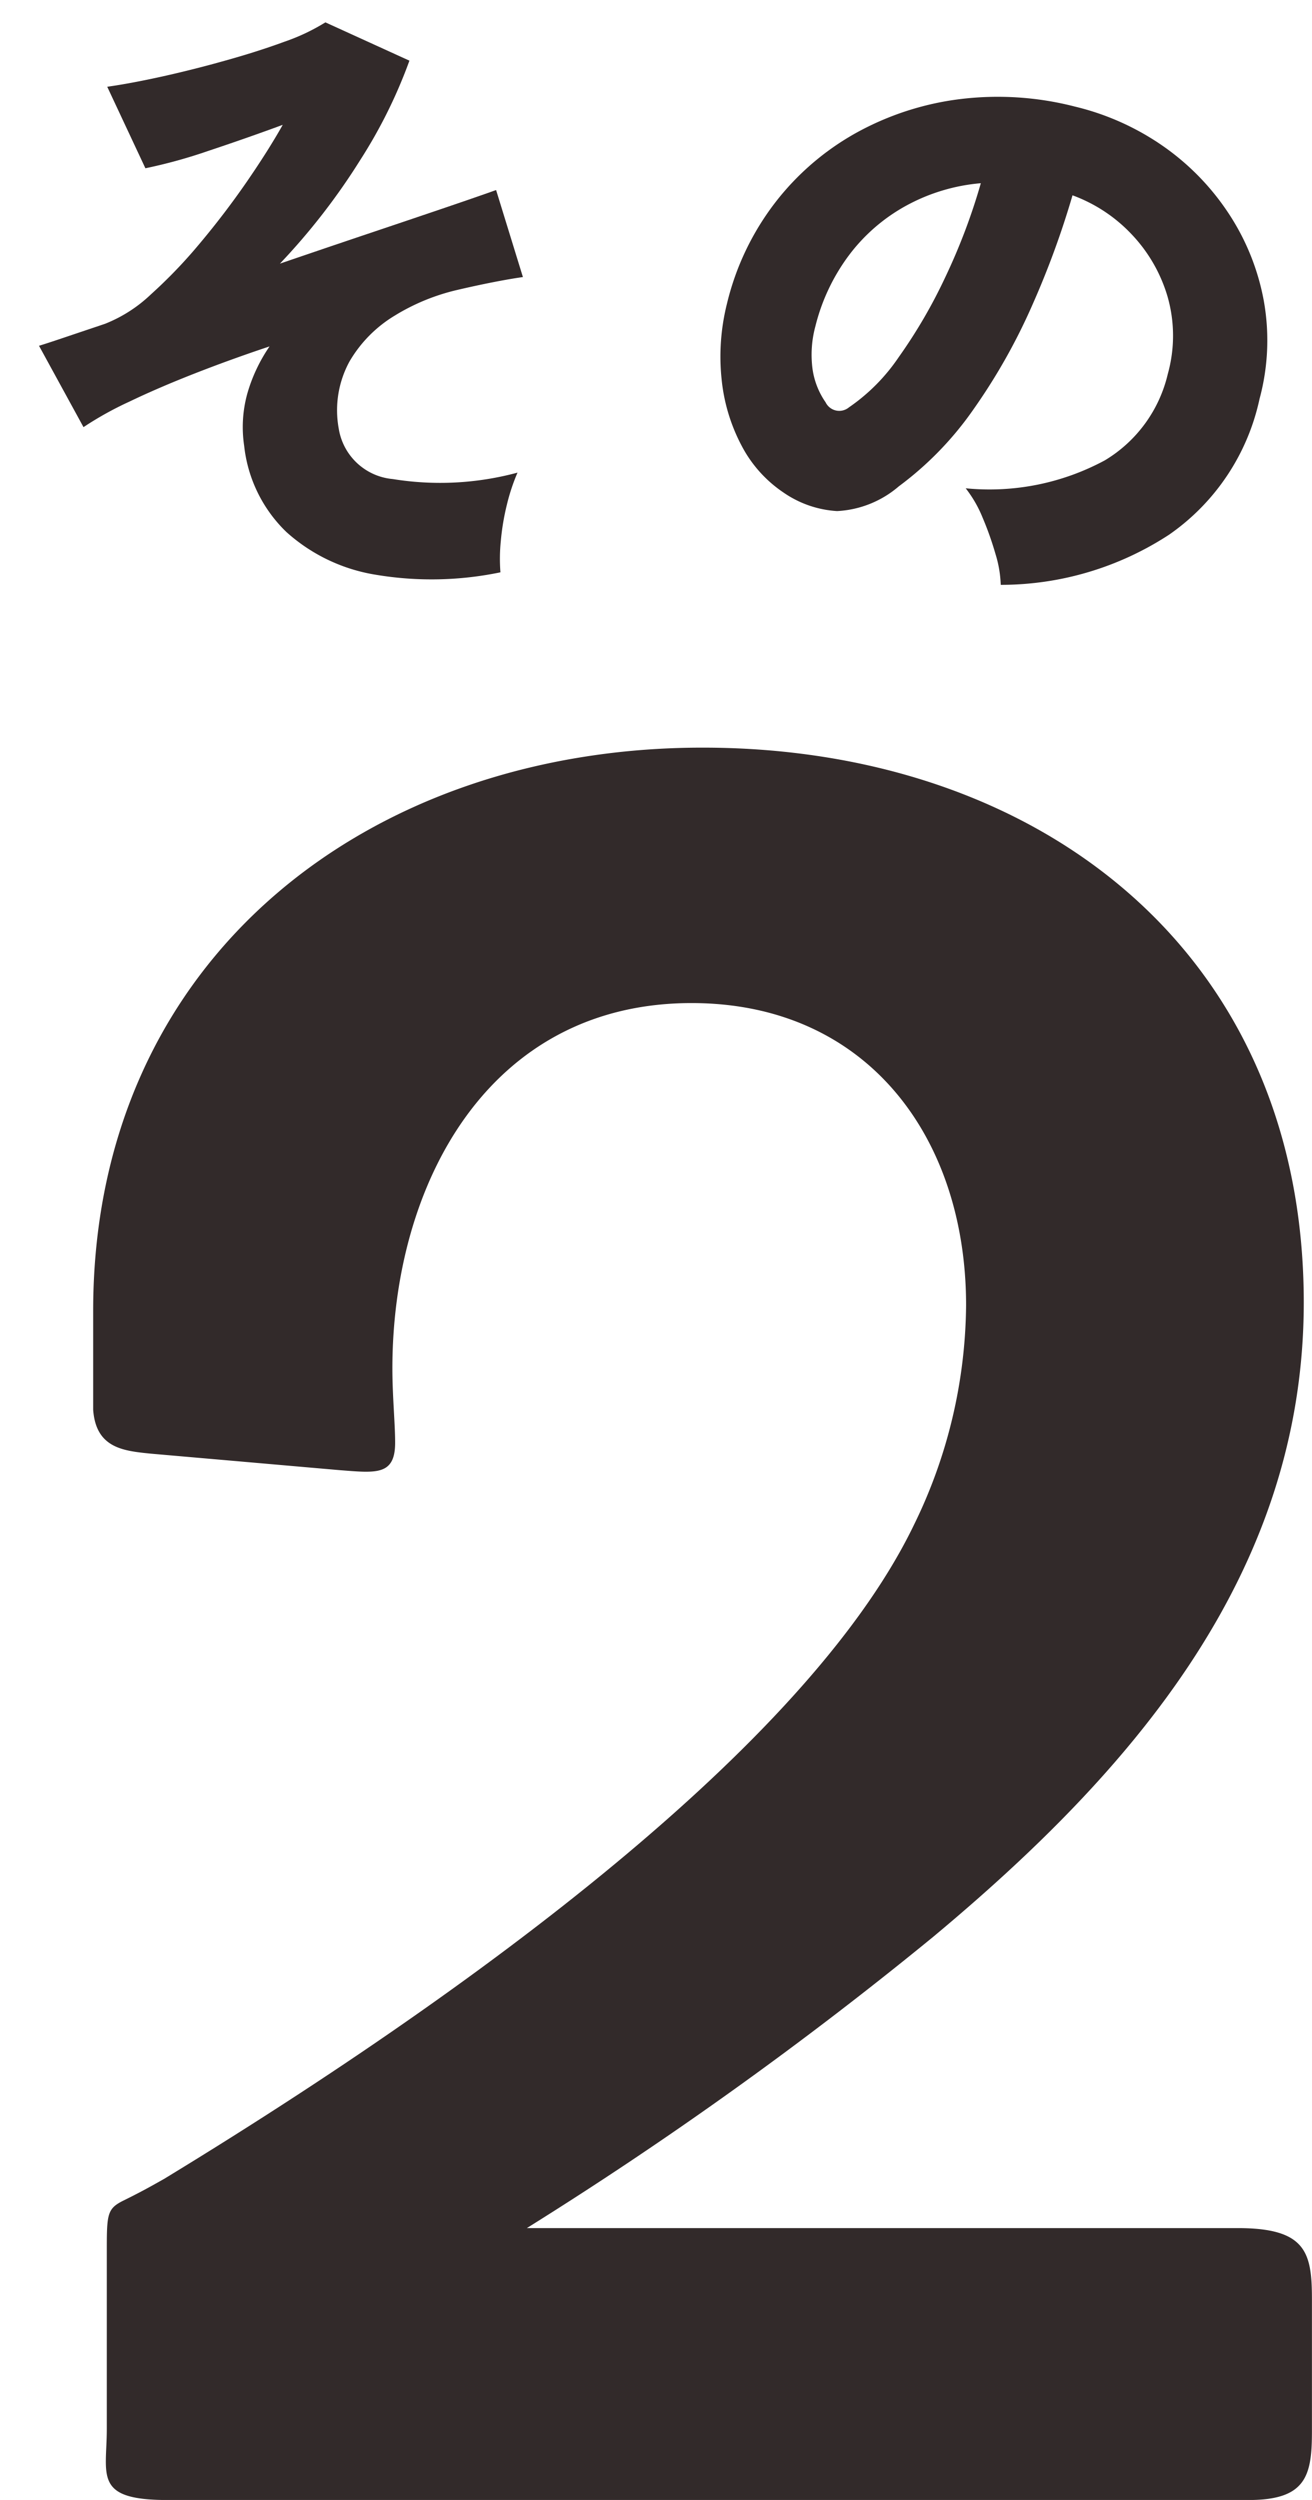 <svg xmlns="http://www.w3.org/2000/svg" width="39.669" height="75.545" viewBox="0 0 39.669 75.545">
  <g id="num02" transform="translate(-4.55 -24.371)">
    <g id="グループ_561" data-name="グループ 561" transform="translate(0 0)">
      <g id="グループ_557" data-name="グループ 557" transform="translate(1.778 33.297)">
        <path id="パス_1822" data-name="パス 1822" d="M-16.392-4.565h32.7c1.743,0,1.909-.747,1.909-2.075v-3.984c0-1.411-.166-2.158-2.241-2.158H-5.52a117.829,117.829,0,0,0,12.284-8.8C12.74-26.56,17.97-32.536,17.97-40.753c0-10.624-8.051-16.766-18.177-16.766S-18.633-51.128-18.633-40.5v2.988c.083,1.162.913,1.245,1.743,1.328l5.727.5c1.079.083,1.66.166,1.66-.83,0-.581-.083-1.411-.083-2.241C-9.587-44.322-6.681-49.8-.54-49.8c5.312,0,8.3,4.067,8.3,9.13a15.316,15.316,0,0,1-1.577,6.64C2.7-26.809-8.839-18.924-16.476-14.276c-.581.332-.913.5-1.245.664-.5.249-.5.415-.5,1.577v5.312C-18.219-5.312-18.633-4.565-16.392-4.565Z" transform="translate(24.222 71.185)" fill="#322a2a"/>
      </g>
      <path id="パス_1824" data-name="パス 1824" d="M14.573,1.349A10.238,10.238,0,0,1,10.84.9,5.294,5.294,0,0,1,8.332-.76a4.253,4.253,0,0,1-.9-2.755,3.8,3.8,0,0,1,.313-1.548,4.9,4.9,0,0,1,.865-1.32q-1.235.228-2.375.5T4.18-5.32A10.18,10.18,0,0,0,2.7-4.75L1.71-7.372q.247-.038.75-.133l1.321-.247a4.3,4.3,0,0,0,1.491-.684,14.857,14.857,0,0,0,1.691-1.33q.865-.779,1.644-1.625t1.33-1.567q-1.14.247-2.328.465a15.423,15.423,0,0,1-1.967.257l-.8-2.6q.722,0,1.691-.076T8.5-15.124q1-.133,1.834-.313a6.1,6.1,0,0,0,1.311-.408L14-14.345a15.056,15.056,0,0,1-1.881,2.755,19.757,19.757,0,0,1-2.85,2.774q1.482-.285,2.859-.542t2.423-.456q1.045-.2,1.5-.295l.437,2.717q-.38,0-.921.029t-1.149.085a6.338,6.338,0,0,0-1.929.5A3.934,3.934,0,0,0,10.944-5.6a3.075,3.075,0,0,0-.608,1.967,1.818,1.818,0,0,0,1.406,1.738,8.968,8.968,0,0,0,3.762.332,5.949,5.949,0,0,0-.456.922A7.253,7.253,0,0,0,14.715.418,5.31,5.31,0,0,0,14.573,1.349Z" transform="translate(5.062 42.358) rotate(-8)" fill="#322a2a"/>
      <path id="パス_1823" data-name="パス 1823" d="M11.058.418a3.536,3.536,0,0,0-.333-.883,9.555,9.555,0,0,0-.589-1,3.685,3.685,0,0,0-.675-.779,7.351,7.351,0,0,0,3.971-1.634A4.143,4.143,0,0,0,14.8-6.8a4.29,4.29,0,0,0-.456-2.3,4.617,4.617,0,0,0-1.435-1.644,4.654,4.654,0,0,0-1.967-.807,26.364,26.364,0,0,1-.56,3.486,18.011,18.011,0,0,1-1.13,3.4A9.982,9.982,0,0,1,7.467-1.919,3.107,3.107,0,0,1,5.776-.826a3.176,3.176,0,0,1-1.691-.238,3.853,3.853,0,0,1-1.52-1.15,5.442,5.442,0,0,1-.979-1.862,6.562,6.562,0,0,1-.275-2.27,8.1,8.1,0,0,1,.845-3.268,8,8,0,0,1,2-2.537,8.7,8.7,0,0,1,2.878-1.6,9.35,9.35,0,0,1,3.468-.446,7.873,7.873,0,0,1,2.869.675A7.515,7.515,0,0,1,15.7-11.894a7.117,7.117,0,0,1,1.53,2.375,6.772,6.772,0,0,1,.437,2.926,6.706,6.706,0,0,1-1.9,4.55A9.3,9.3,0,0,1,11.058.418ZM5.529-3.971A5.73,5.73,0,0,0,6.717-5.748a15.49,15.49,0,0,0,.921-2.641,18.36,18.36,0,0,0,.513-2.992A5.7,5.7,0,0,0,6.07-10.288a5.415,5.415,0,0,0-1.415,1.8,5.983,5.983,0,0,0-.589,2.3A3.29,3.29,0,0,0,4.227-4.9a2.326,2.326,0,0,0,.579.912A.459.459,0,0,0,5.529-3.971Z" transform="translate(24.033 39.524) rotate(11)" fill="#322a2a"/>
    </g>
  </g>
</svg>

